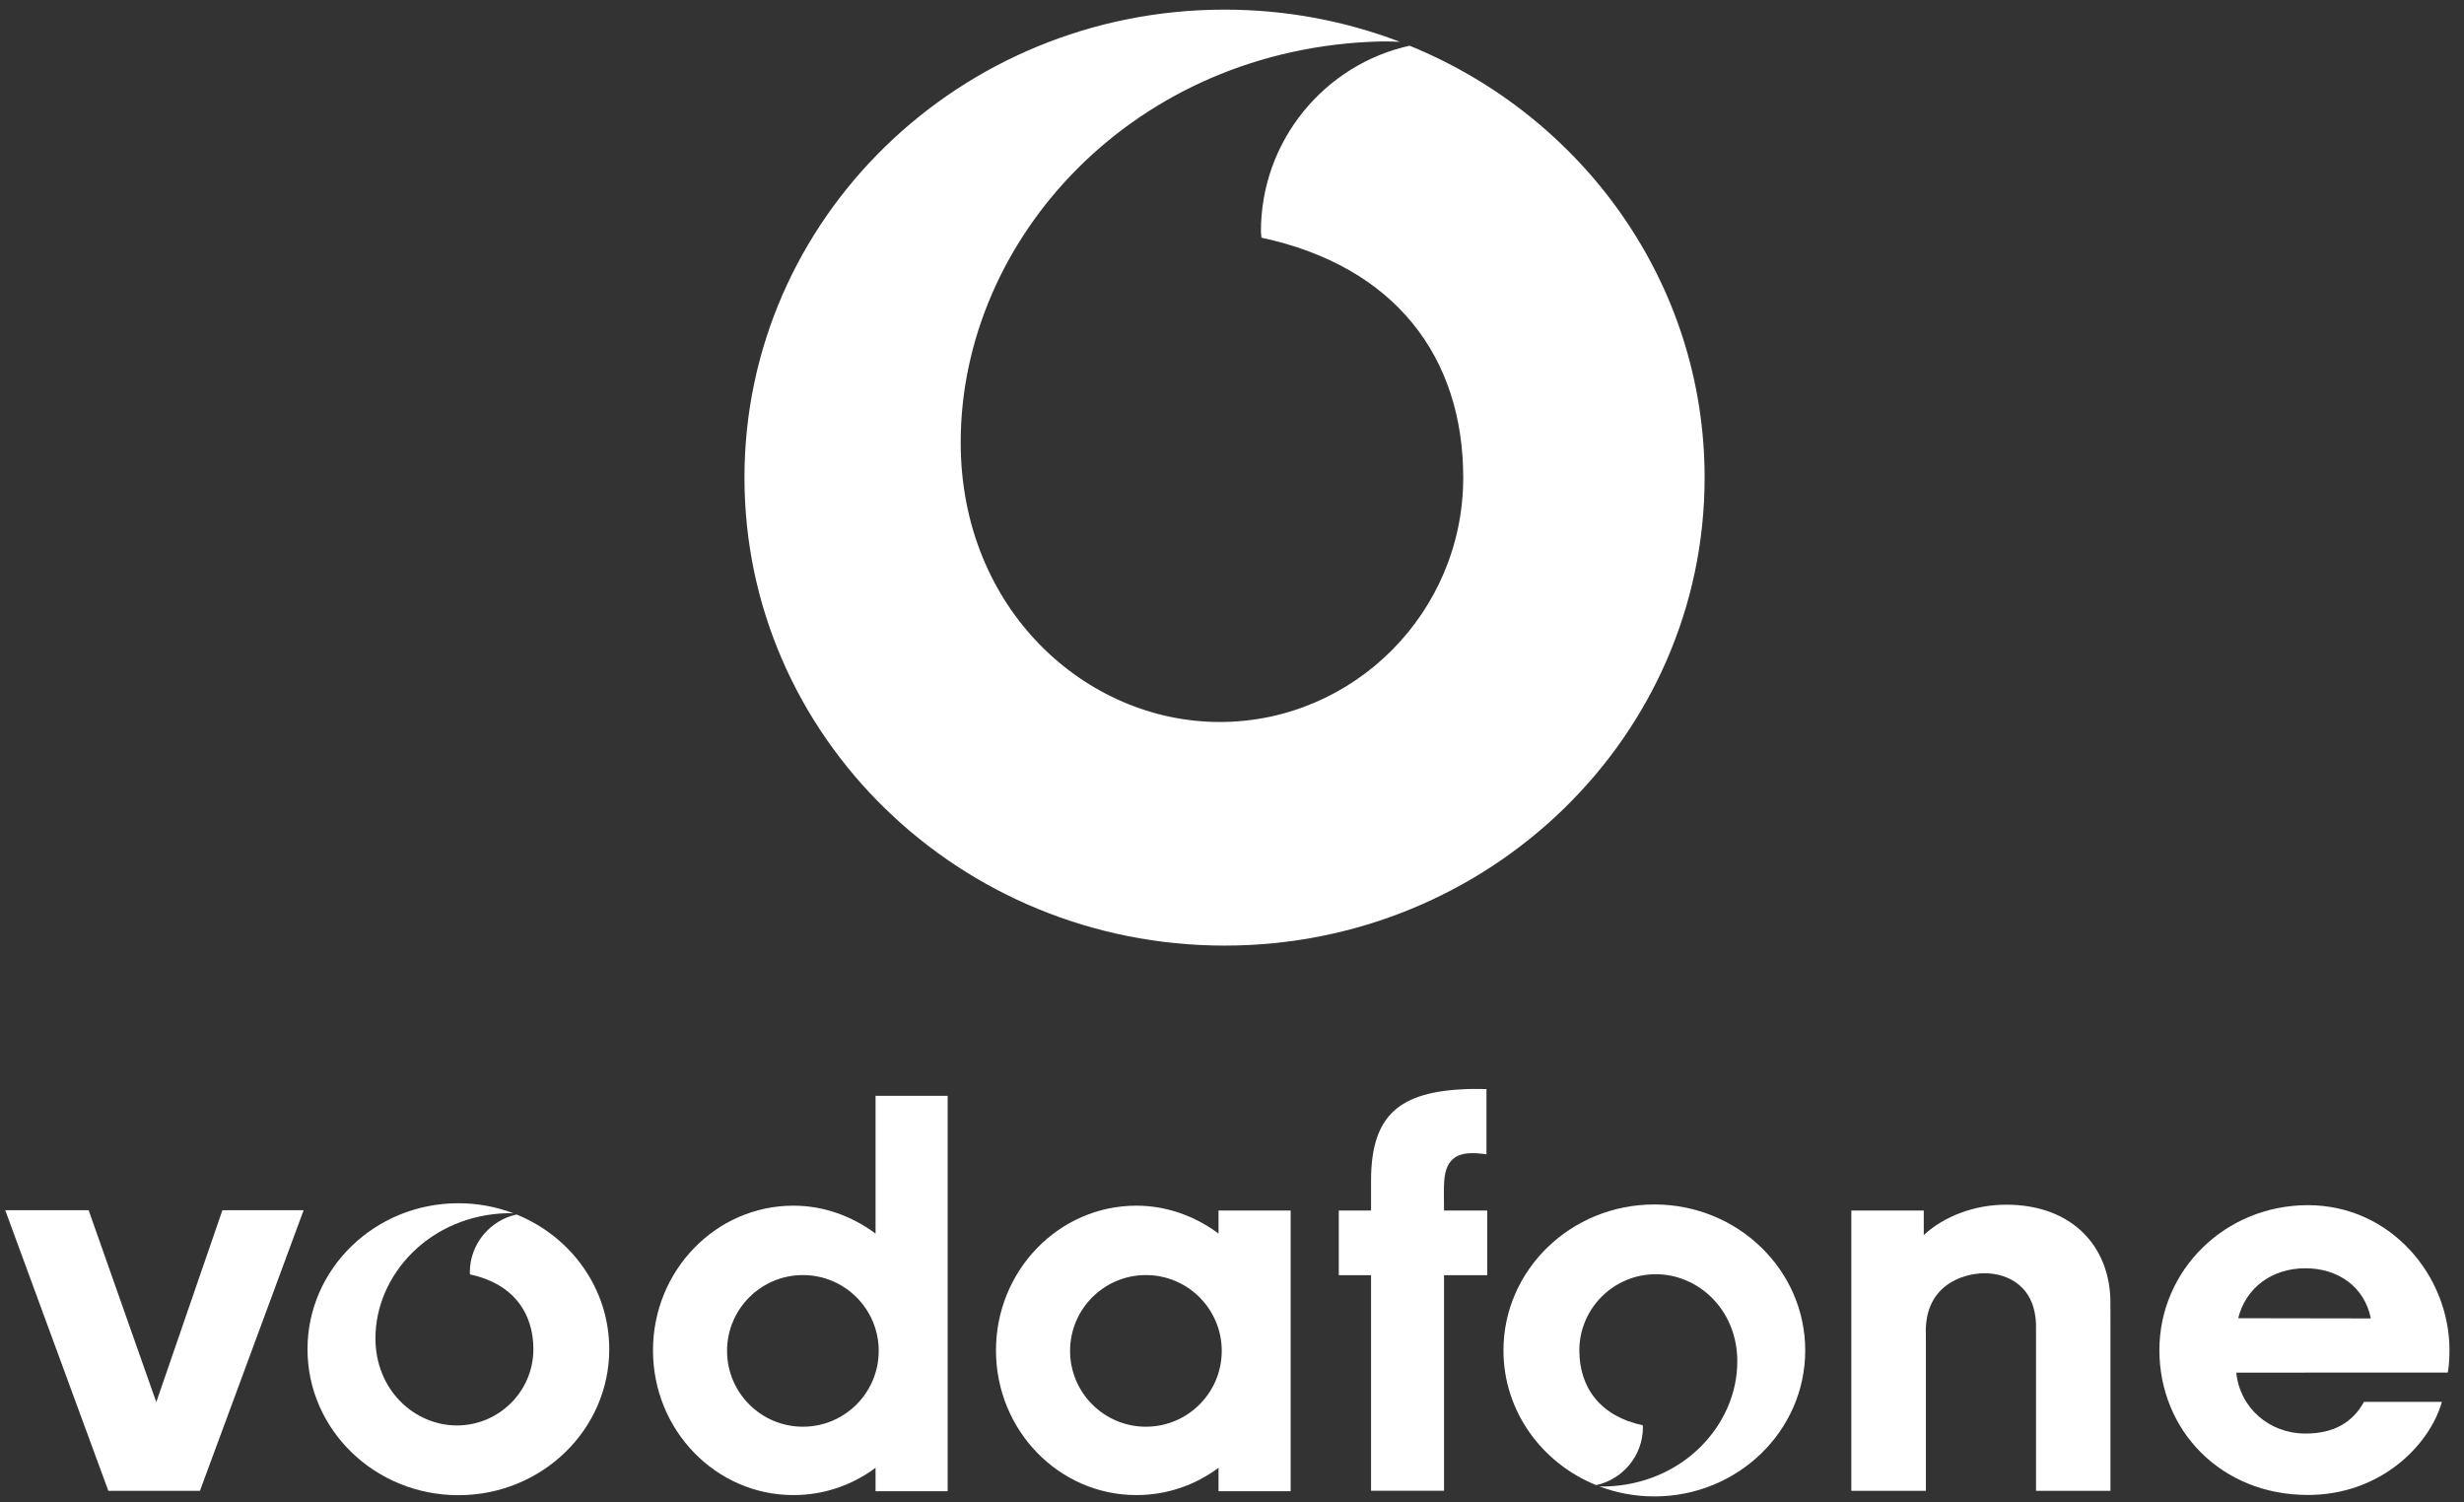 <?xml version="1.0" encoding="UTF-8" standalone="no"?>
<svg width="164px" height="100px" viewBox="0 0 164 100" version="1.1" xmlns="http://www.w3.org/2000/svg" xmlns:xlink="http://www.w3.org/1999/xlink" xmlns:sketch="http://www.bohemiancoding.com/sketch/ns">
    <rect x="0" y="0" width="164" height="100" fill="#333333" stroke="none"/>
    <!-- Generator: Sketch 3.3.2 (12043) - http://www.bohemiancoding.com/sketch -->
    <title>vodafone_logo</title>
    <desc>Created with Sketch.</desc>
    <defs></defs>
    <g id="Page-1" stroke="none" stroke-width="1" fill="none" fill-rule="evenodd" sketch:type="MSPage">
        <g id="A4" sketch:type="MSArtboardGroup" transform="translate(-6, -138)" fill="#FFFFFF">
            <g id="vodafone_logo" sketch:type="MSLayerGroup" transform="translate(6, 138)">
                <path d="M14.802,80.554 L10.402,93.327 L5.901,80.554 L0.349,80.554 L7.211,99.23 L13.307,99.23 L20.209,80.554 L14.802,80.554" id="Fill-2" sketch:type="MSShapeGroup"></path>
                <path d="M48.392,89.915 C48.392,87.13 50.653,84.87 53.439,84.87 C56.226,84.87 58.486,87.13 58.486,89.915 C58.486,92.702 56.226,94.963 53.439,94.963 C50.653,94.963 48.392,92.702 48.392,89.915 L48.392,89.915 Z M58.275,72.938 L58.275,82.108 C58.264,82.103 58.257,82.096 58.25,82.089 C56.716,80.957 54.839,80.25 52.809,80.25 C47.647,80.25 43.462,84.563 43.462,89.883 C43.462,95.202 47.647,99.514 52.809,99.514 C54.851,99.514 56.739,98.842 58.275,97.697 L58.275,99.257 L63.075,99.257 L63.075,72.938 L58.275,72.938 L58.275,72.938 Z" id="Fill-3" sketch:type="MSShapeGroup"></path>
                <path d="M71.223,89.915 C71.223,87.13 73.484,84.87 76.269,84.87 C79.057,84.87 81.317,87.13 81.317,89.915 C81.317,92.702 79.057,94.963 76.269,94.963 C73.484,94.963 71.223,92.702 71.223,89.915 L71.223,89.915 Z M81.103,80.576 L81.103,82.108 C81.097,82.103 81.089,82.096 81.079,82.089 C79.549,80.957 77.669,80.25 75.638,80.25 C70.477,80.25 66.291,84.563 66.291,89.883 C66.291,95.202 70.477,99.514 75.638,99.514 C77.681,99.514 79.567,98.842 81.103,97.697 L81.103,99.257 L85.905,99.257 L85.905,80.576 L81.103,80.576 L81.103,80.576 Z" id="Fill-4" sketch:type="MSShapeGroup"></path>
                <path d="M98.988,80.576 L96.112,80.576 C96.112,80.576 96.103,79.977 96.103,79.439 C96.103,78.256 96.103,76.753 97.987,76.753 C98.471,76.753 98.937,76.834 98.937,76.834 L98.937,72.49 C98.937,72.49 98.149,72.47 97.612,72.49 C93.198,72.661 91.255,74.168 91.255,78.58 L91.255,80.576 L89.107,80.576 L89.107,84.879 L91.255,84.879 L91.255,99.227 L96.112,99.227 L96.112,84.879 L98.988,84.879 L98.988,80.576" id="Fill-5" sketch:type="MSShapeGroup"></path>
                <path d="M128.043,82.201 C129.407,80.959 131.397,80.185 133.534,80.185 C137.935,80.185 140.455,82.987 140.467,86.688 L140.469,88.781 L140.469,99.23 L135.515,99.23 L135.515,88.329 C135.515,85.584 133.603,84.749 132.09,84.749 C130.697,84.749 128.035,85.517 128.184,88.867 L128.184,99.23 L123.222,99.23 L123.222,80.574 L128.043,80.574 L128.043,82.201" id="Fill-6" sketch:type="MSShapeGroup"></path>
                <path d="M148.843,91.363 C149.079,93.71 151.041,95.419 153.444,95.419 C155.34,95.419 156.597,94.67 157.342,93.31 L162.529,93.31 C161.698,96.217 158.429,99.506 153.61,99.506 C147.812,99.506 143.726,95.189 143.726,89.863 C143.726,84.537 148.106,80.217 153.61,80.217 C159.117,80.217 163.033,84.911 163.033,89.863 C163.033,90.893 162.918,91.357 162.918,91.357 L148.843,91.363 L148.843,91.363 Z M157.799,87.755 C157.377,85.637 155.603,84.417 153.444,84.417 C151.216,84.417 149.472,85.715 148.972,87.741 L157.799,87.755 L157.799,87.755 Z" id="Fill-7" sketch:type="MSShapeGroup"></path>
                <path d="M34.381,80.839 C32.608,81.226 31.27,82.806 31.27,84.694 C31.27,84.735 31.281,84.784 31.282,84.825 C34.086,85.421 35.501,87.313 35.501,89.804 C35.501,92.607 33.21,94.879 30.409,94.879 C27.607,94.879 24.989,92.543 24.989,89.078 C24.989,84.845 28.617,80.875 33.785,80.75 C33.878,80.749 34.025,80.752 34.176,80.759 C33.041,80.326 31.803,80.089 30.509,80.089 C24.963,80.089 20.467,84.44 20.467,89.804 C20.467,95.171 24.963,99.521 30.509,99.521 C36.056,99.521 40.551,95.171 40.551,89.804 C40.551,85.768 38.005,82.306 34.381,80.839" id="Fill-8" sketch:type="MSShapeGroup"></path>
                <path d="M110.112,80.17 C104.565,80.17 100.068,84.519 100.068,89.886 C100.068,93.923 102.616,97.386 106.242,98.852 C108.015,98.463 109.35,96.887 109.35,94.997 C109.35,94.956 109.339,94.909 109.337,94.868 C106.534,94.271 105.119,92.379 105.119,89.886 C105.119,87.084 107.41,84.813 110.212,84.813 C113.015,84.813 115.632,87.149 115.632,90.615 C115.632,94.847 112.004,98.815 106.834,98.942 C106.743,98.943 106.595,98.938 106.445,98.932 C107.58,99.364 108.817,99.603 110.112,99.603 C115.657,99.603 120.153,95.251 120.153,89.886 C120.153,84.519 115.657,80.17 110.112,80.17" id="Fill-9" sketch:type="MSShapeGroup"></path>
                <path d="M93.823,3.043 C88.177,4.285 83.925,9.347 83.925,15.406 C83.925,15.537 83.956,15.69 83.961,15.821 C92.887,17.734 97.39,23.793 97.39,31.79 C97.39,40.771 90.098,48.056 81.183,48.056 C72.27,48.056 63.942,40.562 63.942,29.451 C63.942,15.885 75.482,3.161 91.926,2.757 C92.223,2.751 92.692,2.763 93.172,2.784 C89.558,1.401 85.622,0.641 81.506,0.641 C63.858,0.641 49.55,14.587 49.55,31.79 C49.55,48.994 63.858,62.94 81.506,62.94 C99.15,62.94 113.457,48.994 113.457,31.79 C113.457,18.843 105.353,7.742 93.823,3.043" id="Fill-10" sketch:type="MSShapeGroup"></path>
            </g>
        </g>
    </g>
</svg>